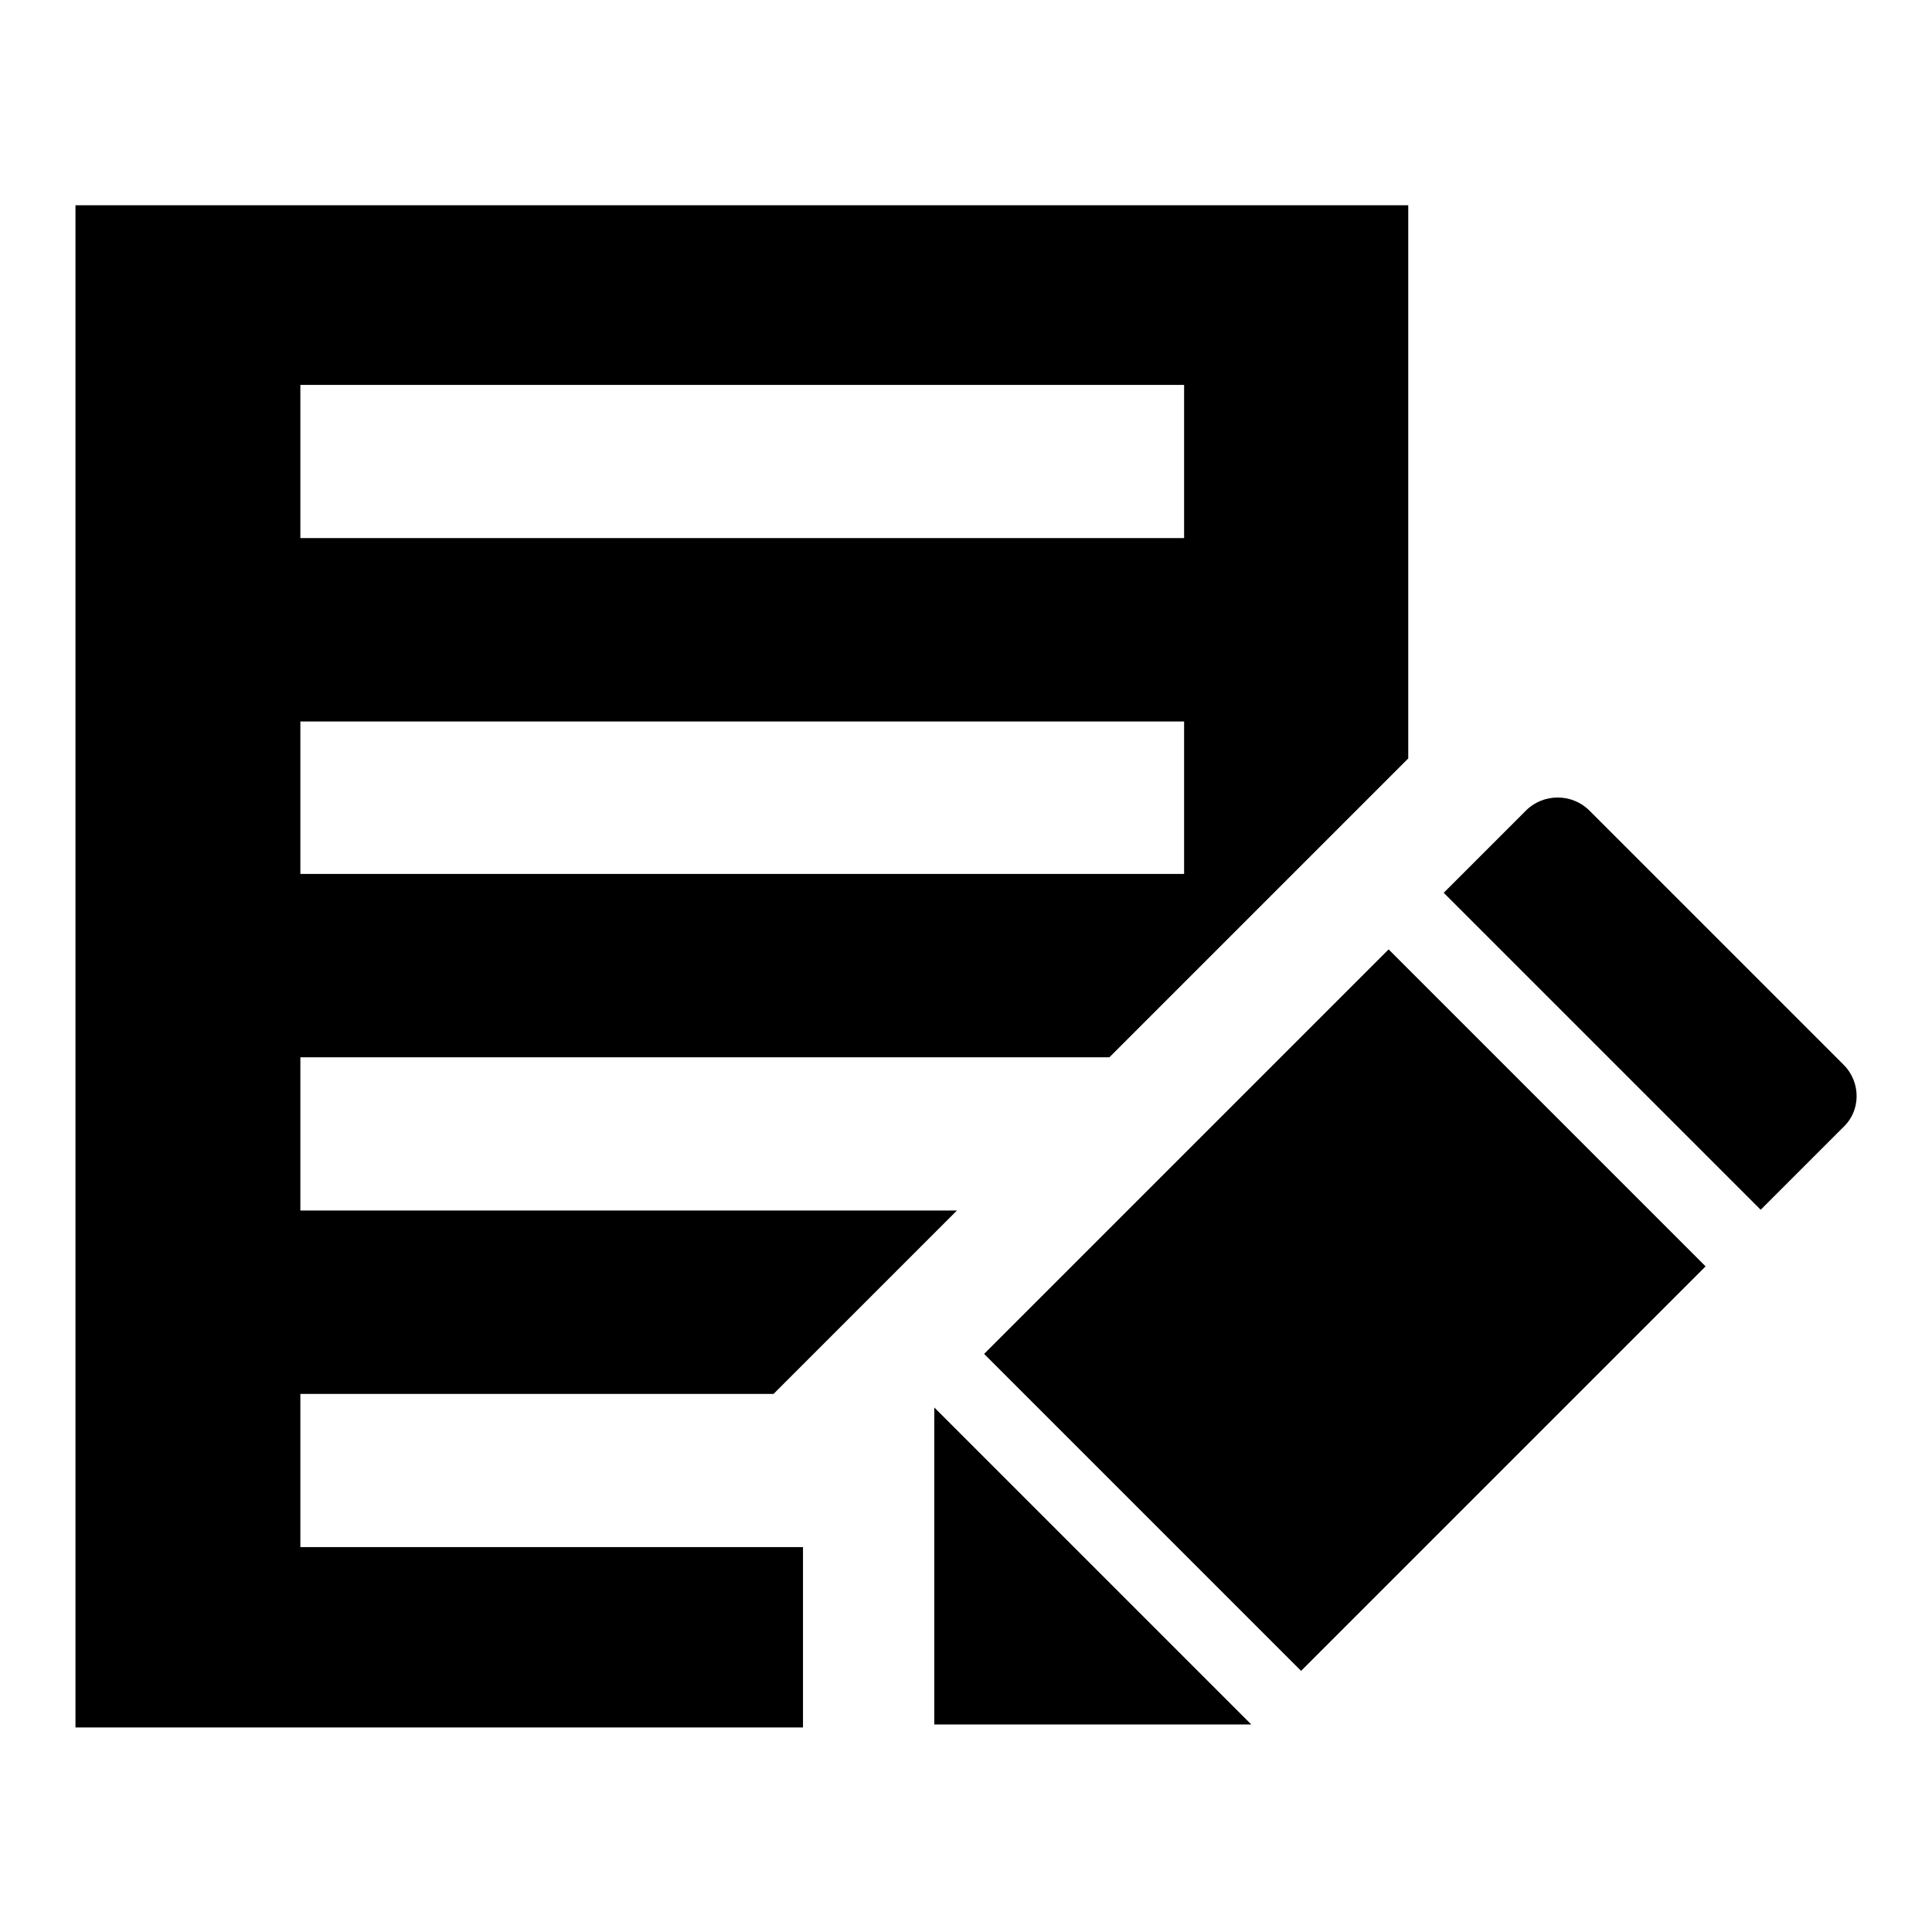 <?xml version="1.0" encoding="utf-8"?>
<!-- Svg Vector Icons : http://www.onlinewebfonts.com/icon -->
<!DOCTYPE svg PUBLIC "-//W3C//DTD SVG 1.1//EN" "http://www.w3.org/Graphics/SVG/1.1/DTD/svg11.dtd">
<svg version="1.1" xmlns="http://www.w3.org/2000/svg" xmlns:xlink="http://www.w3.org/1999/xlink" x="0px" y="0px" viewBox="0 0 256 256" enable-background="new 0 0 256 256" xml:space="preserve">
<g><g><path fill="#000000" d="M172.4,221.4l-42-42l53.6-53.6l42,42L172.4,221.4z"/><path fill="#000000" d="M244.3,141.1l-33.7-33.7c-2.3-2.3-6.1-2.3-8.4,0l-10.9,10.9l42,42l10.9-10.9C246.6,147.2,246.6,143.4,244.3,141.1L244.3,141.1z"/><path fill="#000000" d="M165.8,228.5h-42v-42L165.8,228.5z"/><path fill="#000000" d="M10,27.2v201.7h96.4V205H39.8v-20.3h62.7l24.3-24.3h-87v-20.3H147l39.6-39.6V27.2H10L10,27.2z M156.9,115.8H39.8V95.6h117.1L156.9,115.8L156.9,115.8z M156.9,71.3H39.8V51h117.1L156.9,71.3L156.9,71.3z"/></g></g>
</svg>
